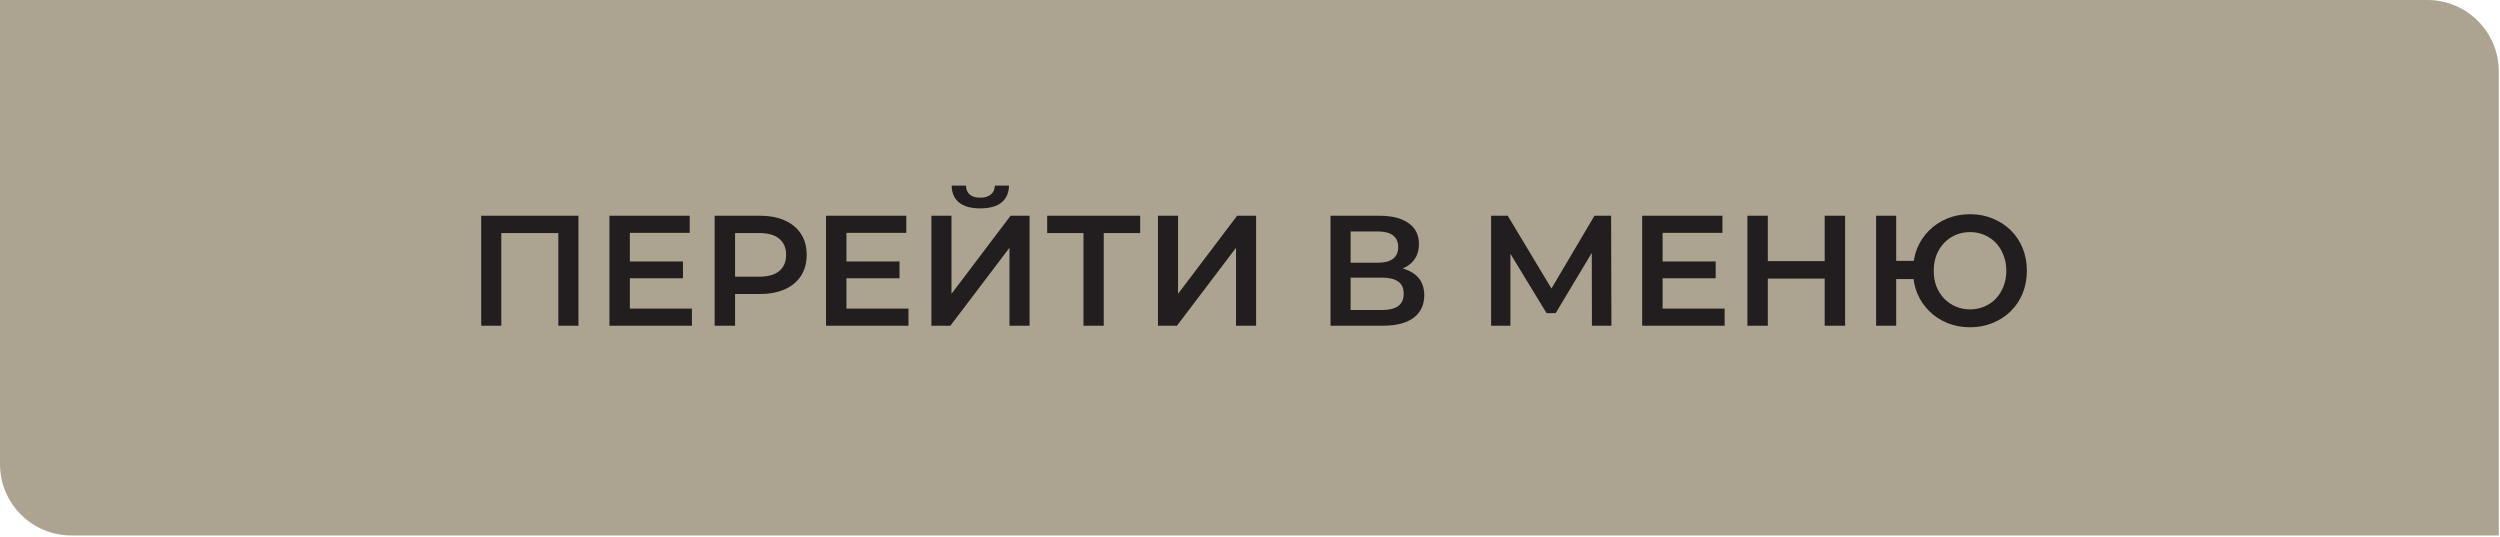 <?xml version="1.0" encoding="UTF-8"?> <svg xmlns="http://www.w3.org/2000/svg" width="284" height="61" viewBox="0 0 284 61" fill="none"> <path d="M0 0H275.752C280.231 0 283.862 3.631 283.862 8.11V60.828H8.11C3.631 60.828 0 57.197 0 52.717V0Z" fill="#ACA490"></path> <path d="M54.666 37V24.51H65.711V37H63.427V25.902L63.962 26.473H56.414L56.95 25.902V37H54.666ZM71.374 29.702H77.583V31.611H71.374V29.702ZM71.552 35.055H78.6V37H69.232V24.51H78.35V26.455H71.552V35.055ZM81.186 37V24.51H86.324C87.431 24.51 88.376 24.689 89.161 25.045C89.958 25.402 90.571 25.914 90.999 26.58C91.427 27.246 91.641 28.037 91.641 28.953C91.641 29.869 91.427 30.66 90.999 31.326C90.571 31.992 89.958 32.504 89.161 32.861C88.376 33.217 87.431 33.396 86.324 33.396H82.47L83.505 32.307V37H81.186ZM83.505 32.557L82.47 31.433H86.217C87.24 31.433 88.008 31.219 88.519 30.791C89.042 30.351 89.304 29.738 89.304 28.953C89.304 28.156 89.042 27.543 88.519 27.115C88.008 26.687 87.24 26.473 86.217 26.473H82.47L83.505 25.331V32.557ZM95.977 29.702H102.186V31.611H95.977V29.702ZM96.156 35.055H103.203V37H93.836V24.51H102.954V26.455H96.156V35.055ZM105.807 37V24.51H108.091V33.378L114.8 24.51H116.959V37H114.675V28.15L107.966 37H105.807ZM111.356 23.672C110.286 23.672 109.477 23.445 108.929 22.993C108.394 22.541 108.121 21.905 108.109 21.084H109.732C109.744 21.524 109.887 21.863 110.161 22.101C110.446 22.339 110.845 22.458 111.356 22.458C111.868 22.458 112.266 22.339 112.552 22.101C112.849 21.863 113.004 21.524 113.015 21.084H114.621C114.609 21.905 114.33 22.541 113.783 22.993C113.236 23.445 112.427 23.672 111.356 23.672ZM123.084 37V25.902L123.637 26.473H118.962V24.51H129.525V26.473H124.85L125.385 25.902V37H123.084ZM131.543 37V24.51H133.827V33.378L140.536 24.51H142.695V37H140.411V28.15L133.702 37H131.543ZM151.146 37V24.51H156.731C158.134 24.51 159.229 24.79 160.014 25.349C160.799 25.896 161.191 26.687 161.191 27.722C161.191 28.745 160.817 29.536 160.067 30.095C159.318 30.642 158.33 30.916 157.105 30.916L157.426 30.273C158.818 30.273 159.895 30.553 160.656 31.112C161.417 31.671 161.798 32.48 161.798 33.538C161.798 34.621 161.399 35.471 160.602 36.09C159.805 36.697 158.628 37 157.07 37H151.146ZM153.43 35.216H156.998C157.807 35.216 158.42 35.067 158.836 34.77C159.252 34.46 159.46 33.99 159.46 33.36C159.46 32.73 159.252 32.272 158.836 31.986C158.42 31.689 157.807 31.54 156.998 31.54H153.43V35.216ZM153.43 29.845H156.534C157.284 29.845 157.855 29.696 158.247 29.399C158.64 29.09 158.836 28.65 158.836 28.079C158.836 27.484 158.64 27.038 158.247 26.74C157.855 26.443 157.284 26.294 156.534 26.294H153.43V29.845ZM169.389 37V24.51H171.281L176.758 33.628H175.741L181.13 24.51H183.021L183.057 37H180.844L180.826 27.954H181.29L176.723 35.573H175.688L171.049 27.954H171.584V37H169.389ZM188.693 29.702H194.902V31.611H188.693V29.702ZM188.872 35.055H195.919V37H186.552V24.51H195.67V26.455H188.872V35.055ZM207.284 24.51H209.604V37H207.284V24.51ZM200.825 37H198.505V24.51H200.825V37ZM207.462 31.647H200.629V29.667H207.462V31.647ZM213.125 37V24.51H215.409V29.631H218.638V31.701H215.409V37H213.125ZM223.795 37.178C222.867 37.178 222.011 37.018 221.226 36.697C220.44 36.376 219.756 35.929 219.174 35.358C218.591 34.788 218.133 34.109 217.8 33.324C217.479 32.539 217.318 31.683 217.318 30.755C217.318 29.827 217.479 28.971 217.8 28.186C218.133 27.401 218.591 26.723 219.174 26.152C219.756 25.581 220.44 25.135 221.226 24.813C222.011 24.492 222.867 24.332 223.795 24.332C224.711 24.332 225.561 24.492 226.346 24.813C227.143 25.135 227.833 25.581 228.416 26.152C228.999 26.723 229.451 27.401 229.772 28.186C230.093 28.971 230.254 29.827 230.254 30.755C230.254 31.683 230.093 32.539 229.772 33.324C229.451 34.109 228.999 34.788 228.416 35.358C227.833 35.929 227.143 36.376 226.346 36.697C225.561 37.018 224.711 37.178 223.795 37.178ZM223.795 35.144C224.378 35.144 224.919 35.037 225.419 34.823C225.93 34.609 226.37 34.306 226.739 33.913C227.108 33.521 227.393 33.063 227.595 32.539C227.81 32.004 227.917 31.409 227.917 30.755C227.917 30.101 227.81 29.512 227.595 28.989C227.393 28.453 227.108 27.989 226.739 27.597C226.37 27.204 225.93 26.901 225.419 26.687C224.919 26.473 224.378 26.366 223.795 26.366C223.212 26.366 222.671 26.473 222.171 26.687C221.672 26.901 221.231 27.204 220.851 27.597C220.482 27.989 220.191 28.453 219.977 28.989C219.774 29.512 219.673 30.101 219.673 30.755C219.673 31.409 219.774 32.004 219.977 32.539C220.191 33.063 220.482 33.521 220.851 33.913C221.231 34.306 221.672 34.609 222.171 34.823C222.671 35.037 223.212 35.144 223.795 35.144Z" fill="#221E1F"></path> </svg> 